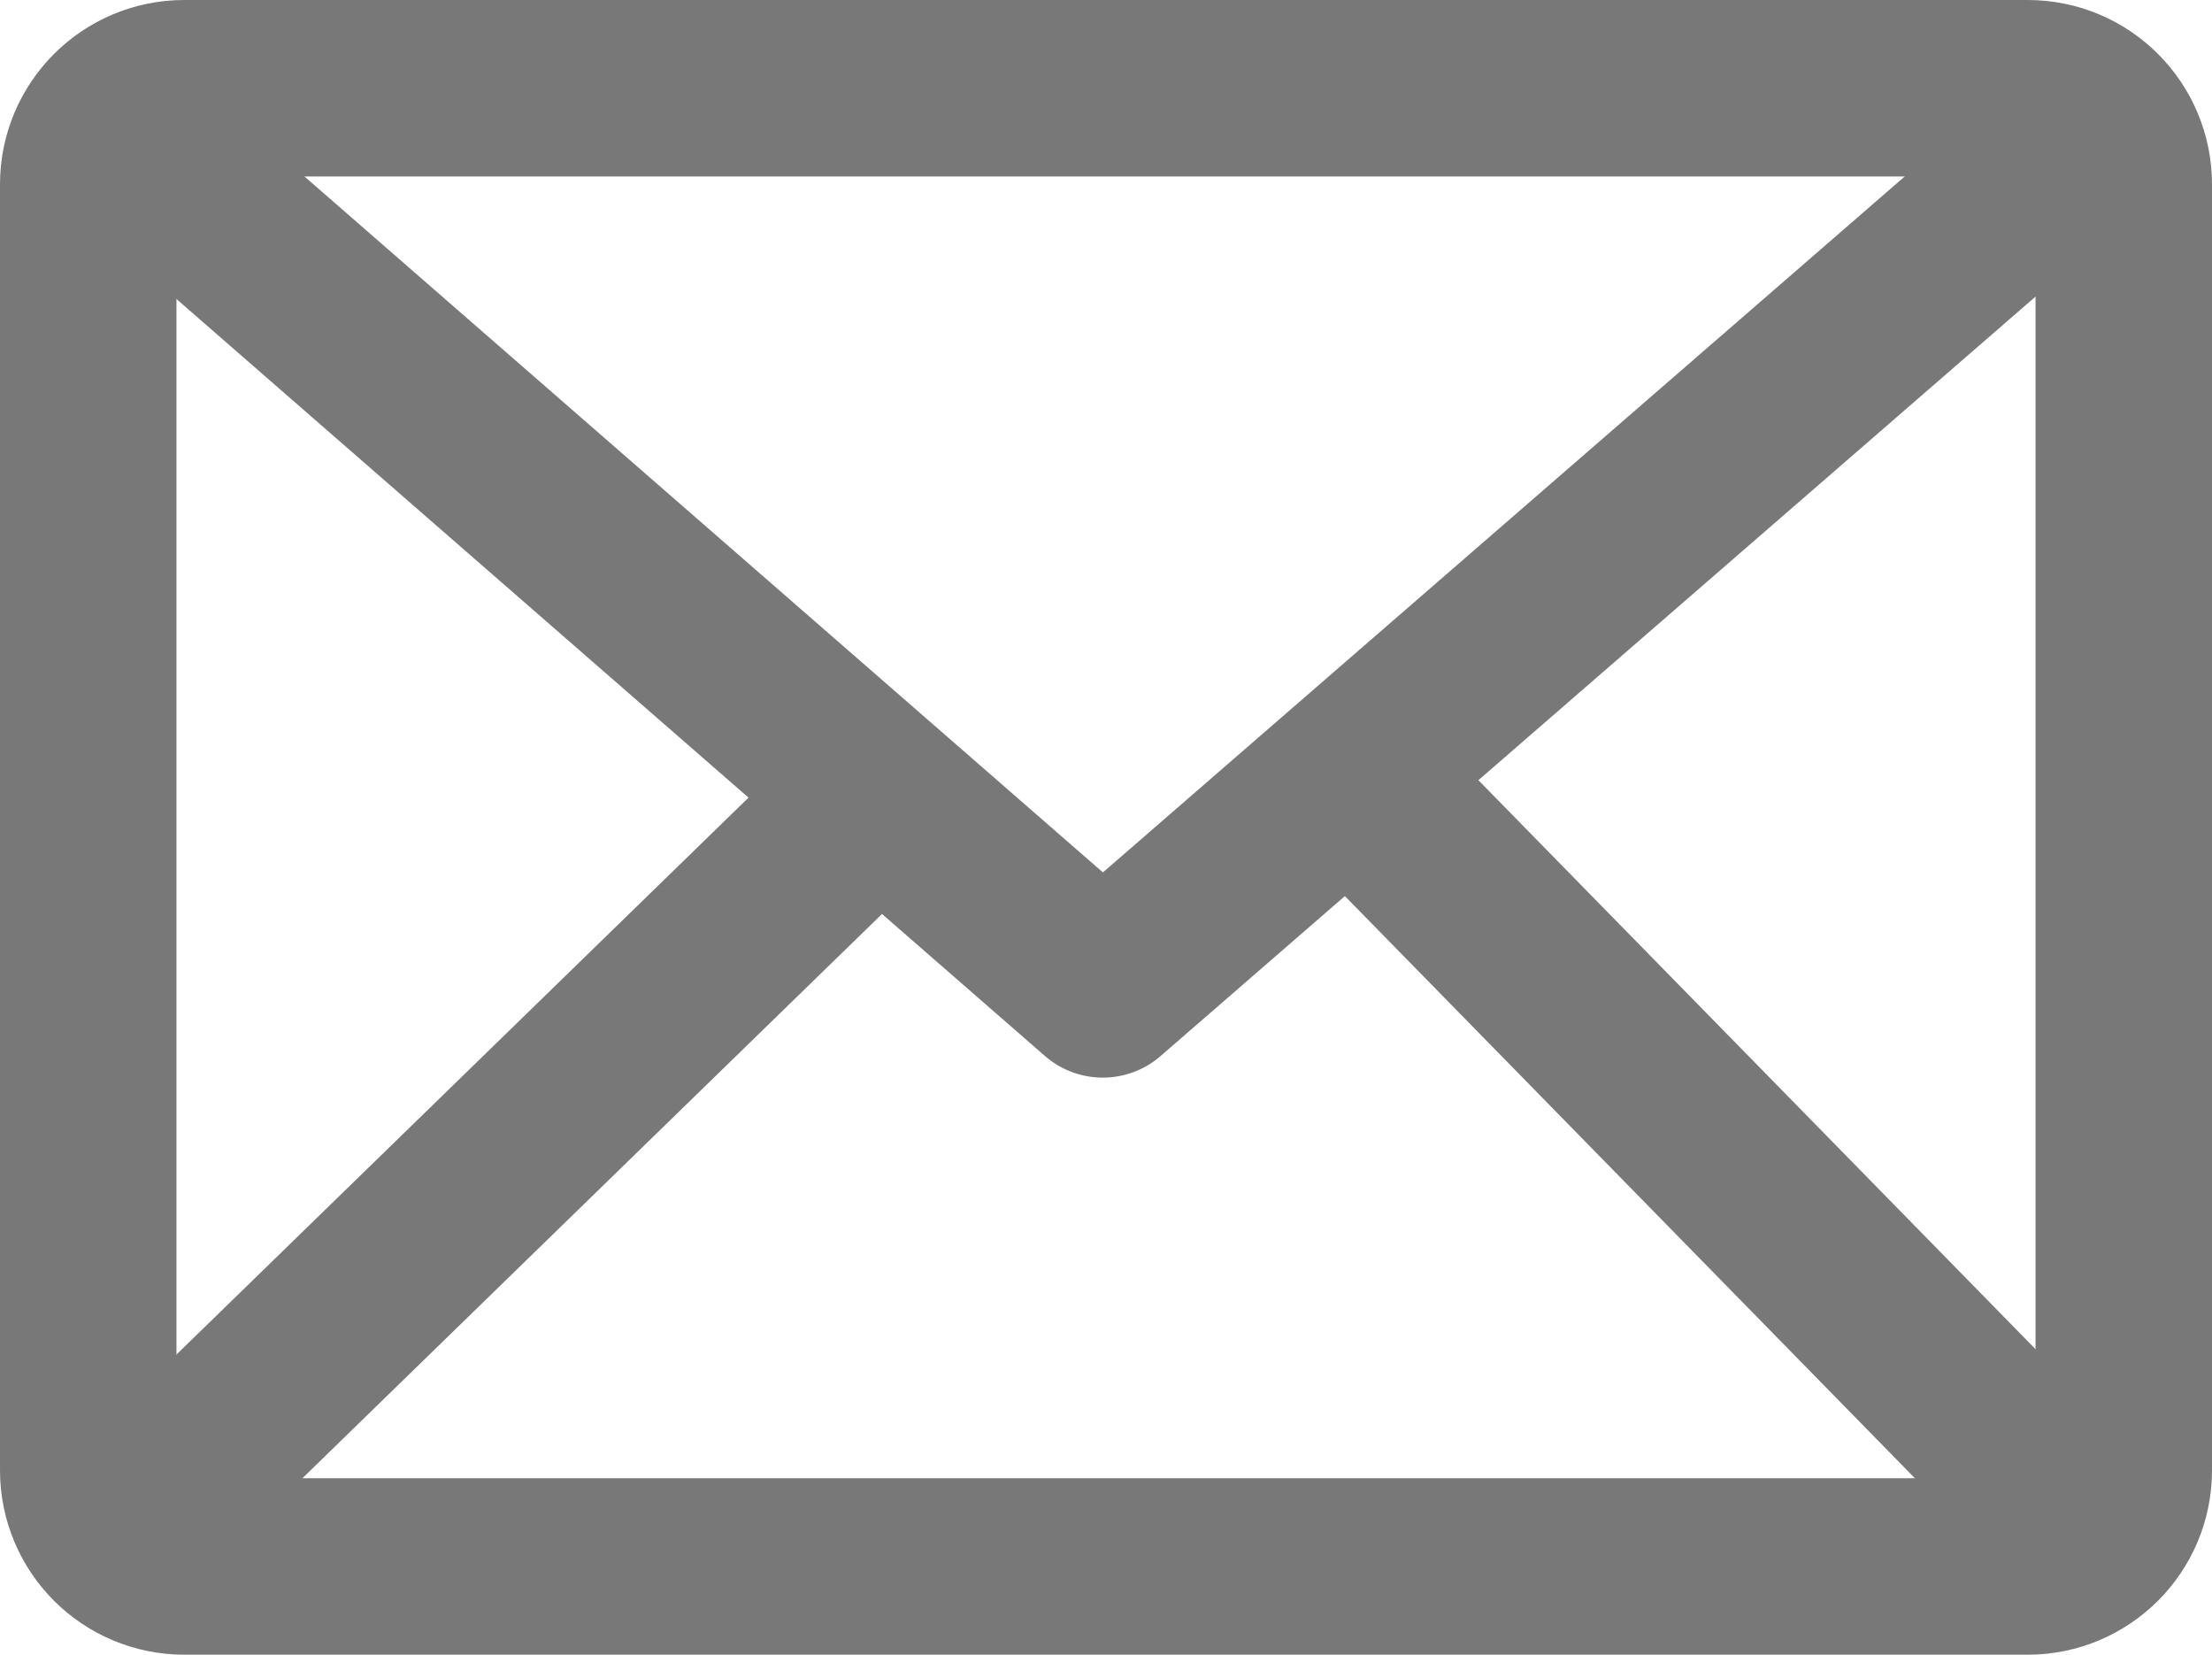 <?xml version="1.0" encoding="UTF-8" standalone="no"?>
<svg version="1.1" xmlns="http://www.w3.org/2000/svg" xmlns:xlink="http://www.w3.org/1999/xlink" width="534.869" height="400.011">
	<path id="dp_path001" transform="matrix(1,0,0,1,21.335,21.333)" fill="none" fill-rule="evenodd" stroke="#787878" stroke-width="42.667" d="M 0,23.227 C 0,10.399 10.399,0 23.227,0 L 468.973,0 C 481.801,0 492.2,10.399 492.2,23.227 L 492.2,334.116 C 492.2,346.944 481.801,357.343 468.973,357.343 L 23.227,357.343 C 10.399,357.343 0,346.944 0,334.116 Z "/>
	<path id="dp_path002" transform="matrix(1,0,0,1,26.943,29.809)" fill="none" fill-rule="evenodd" stroke="#787878" stroke-width="42.667" stroke-linejoin="round" stroke-linecap="round" d="M 0,0.477 L 239.715,209.361 L 480.985,0"/>
	<path id="dp_path003" transform="matrix(1,0,0,1,26.721,197.528)" fill="none" fill-rule="evenodd" stroke="#787878" stroke-width="42.667" d="M 0,175.217 L 180.025,0"/>
	<path id="dp_path004" transform="matrix(1,0,0,1,336.005,197.168)" fill="none" fill-rule="evenodd" stroke="#787878" stroke-width="42.667" d="M 171.78,175.388 L 0,0"/>
</svg>